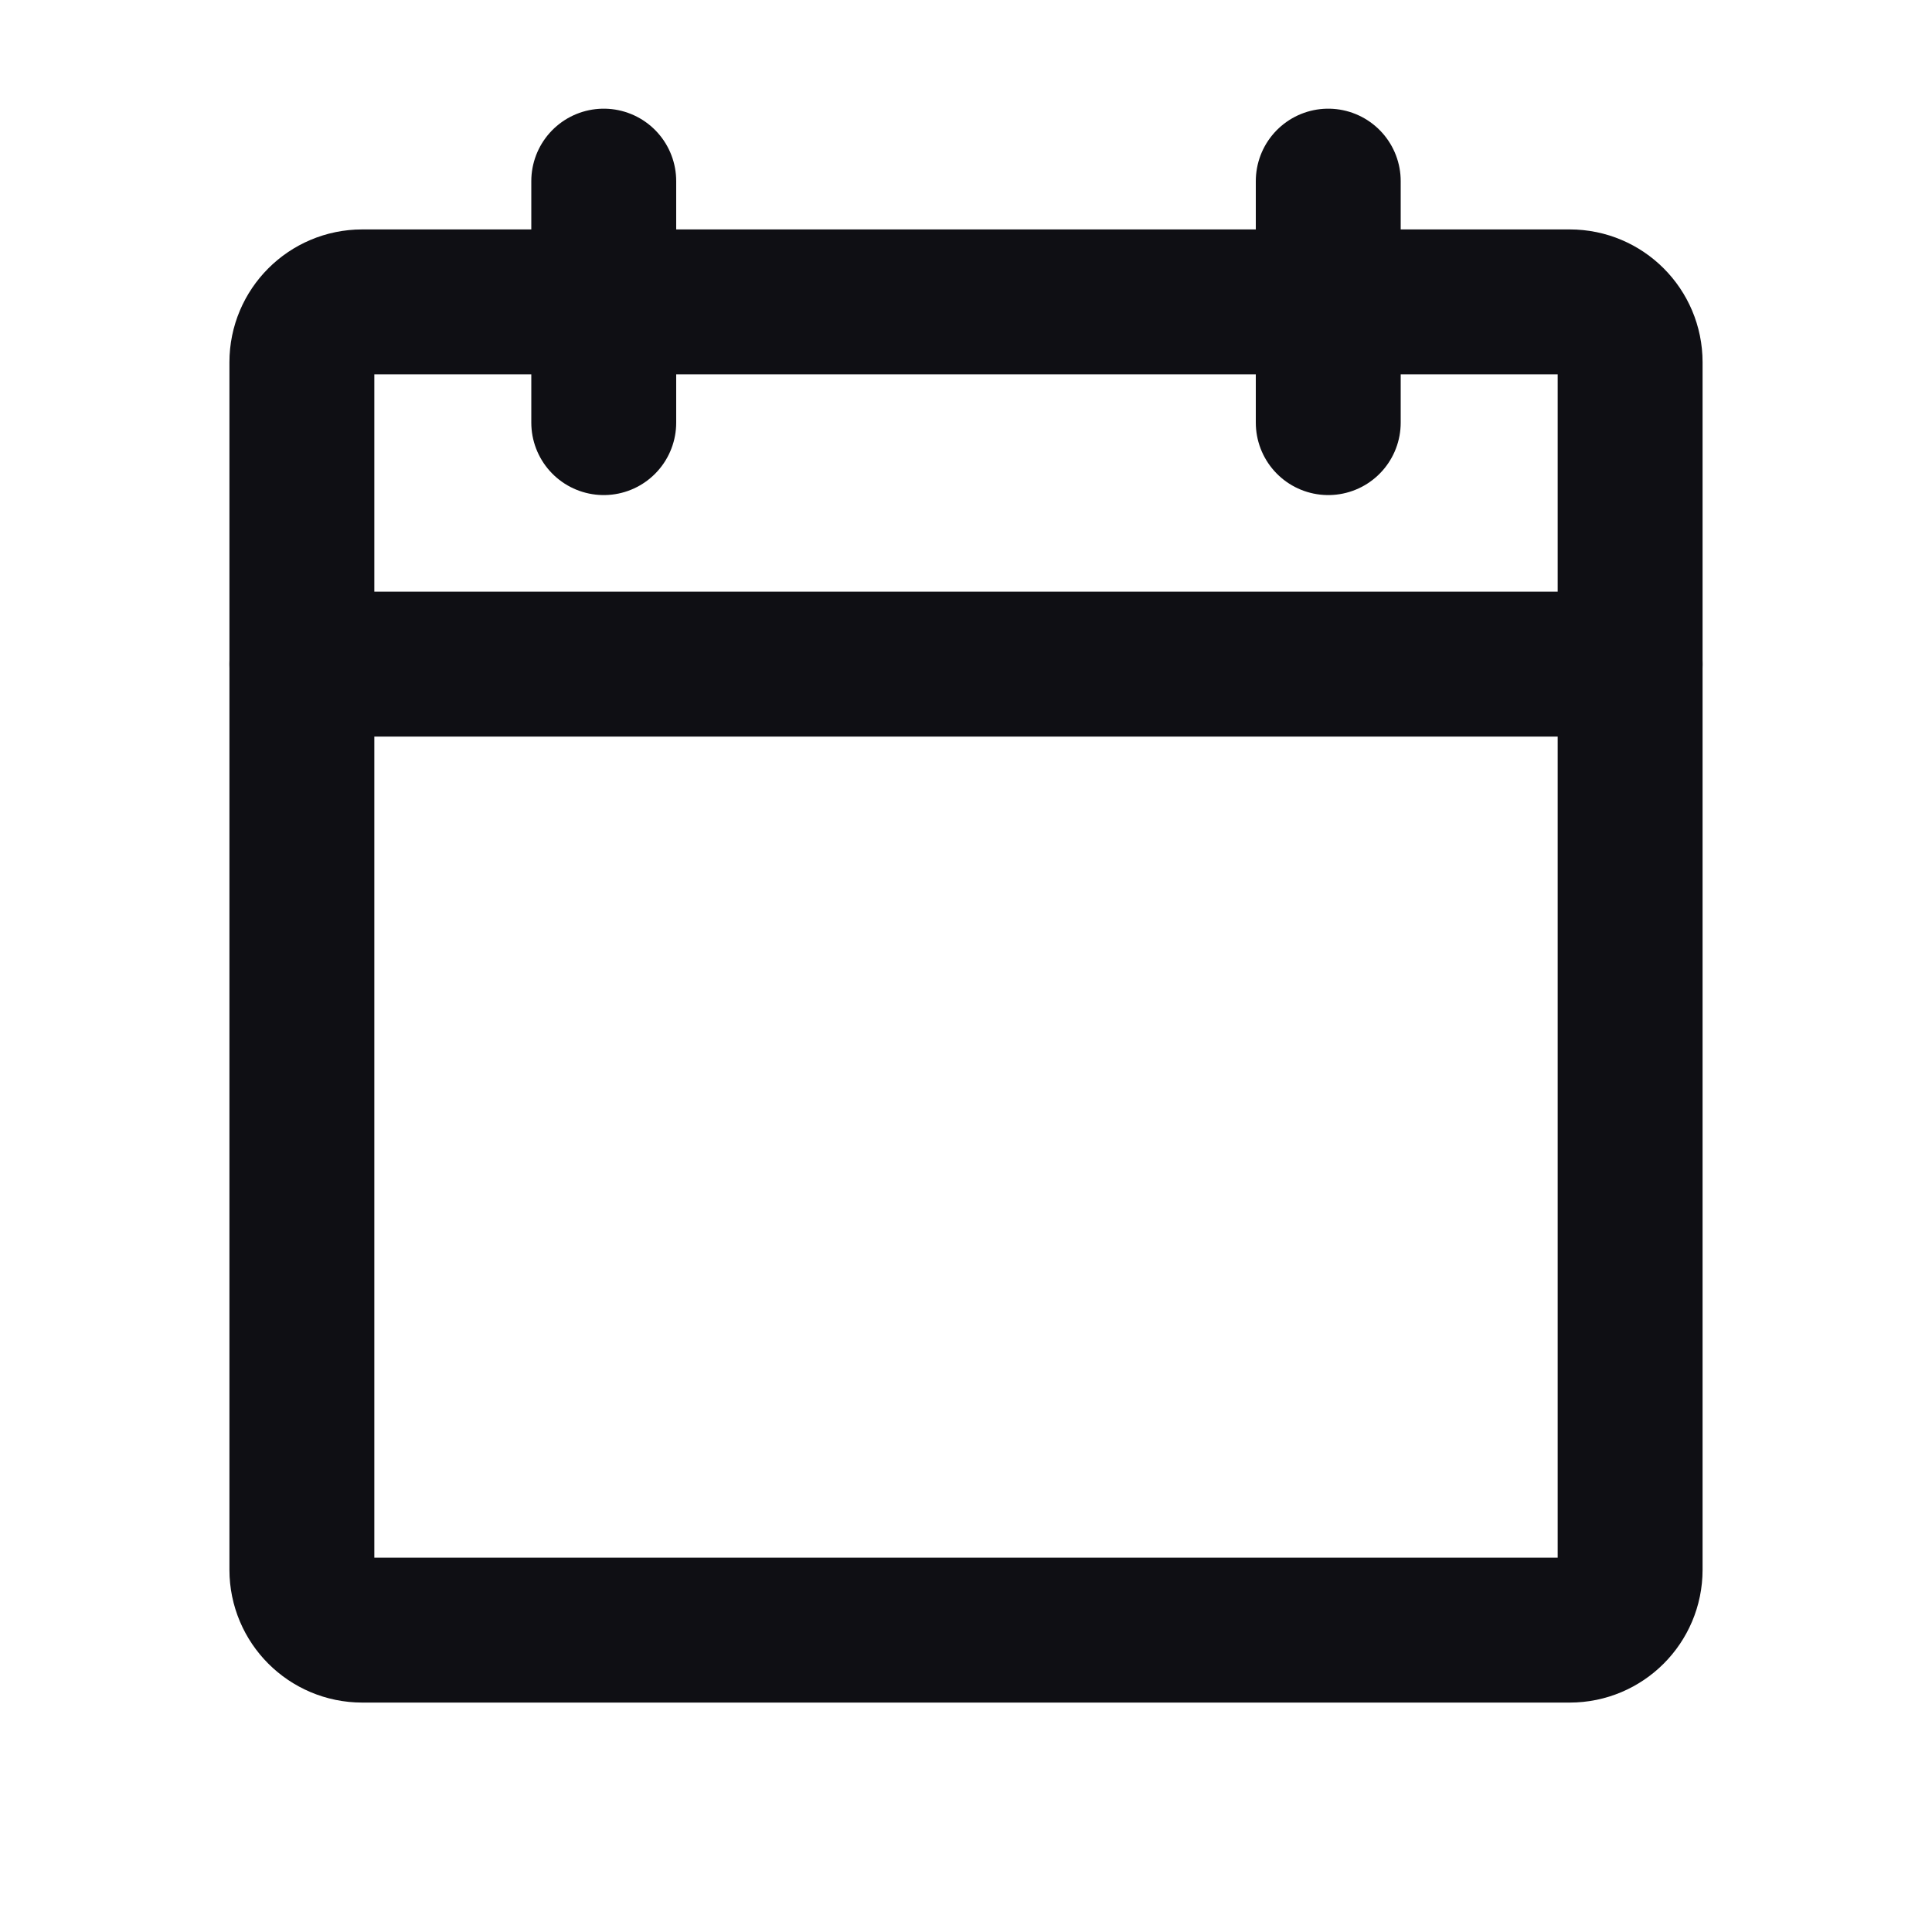 <svg width="20" height="20" viewBox="0 0 20 20" fill="none" xmlns="http://www.w3.org/2000/svg">
<path d="M16.25 3.125H3.75C3.405 3.125 3.125 3.405 3.125 3.75V16.25C3.125 16.595 3.405 16.875 3.75 16.875H16.25C16.595 16.875 16.875 16.595 16.875 16.25V3.75C16.875 3.405 16.595 3.125 16.25 3.125Z" stroke="#0F0F14" stroke-width="1.5" stroke-linecap="round" stroke-linejoin="round"/>
<path d="M13.75 1.875V4.375" stroke="#0F0F14" stroke-width="1.5" stroke-linecap="round" stroke-linejoin="round"/>
<path d="M6.25 1.875V4.375" stroke="#0F0F14" stroke-width="1.5" stroke-linecap="round" stroke-linejoin="round"/>
<path d="M3.125 6.875H16.875" stroke="#0F0F14" stroke-width="1.5" stroke-linecap="round" stroke-linejoin="round"/>
</svg>
